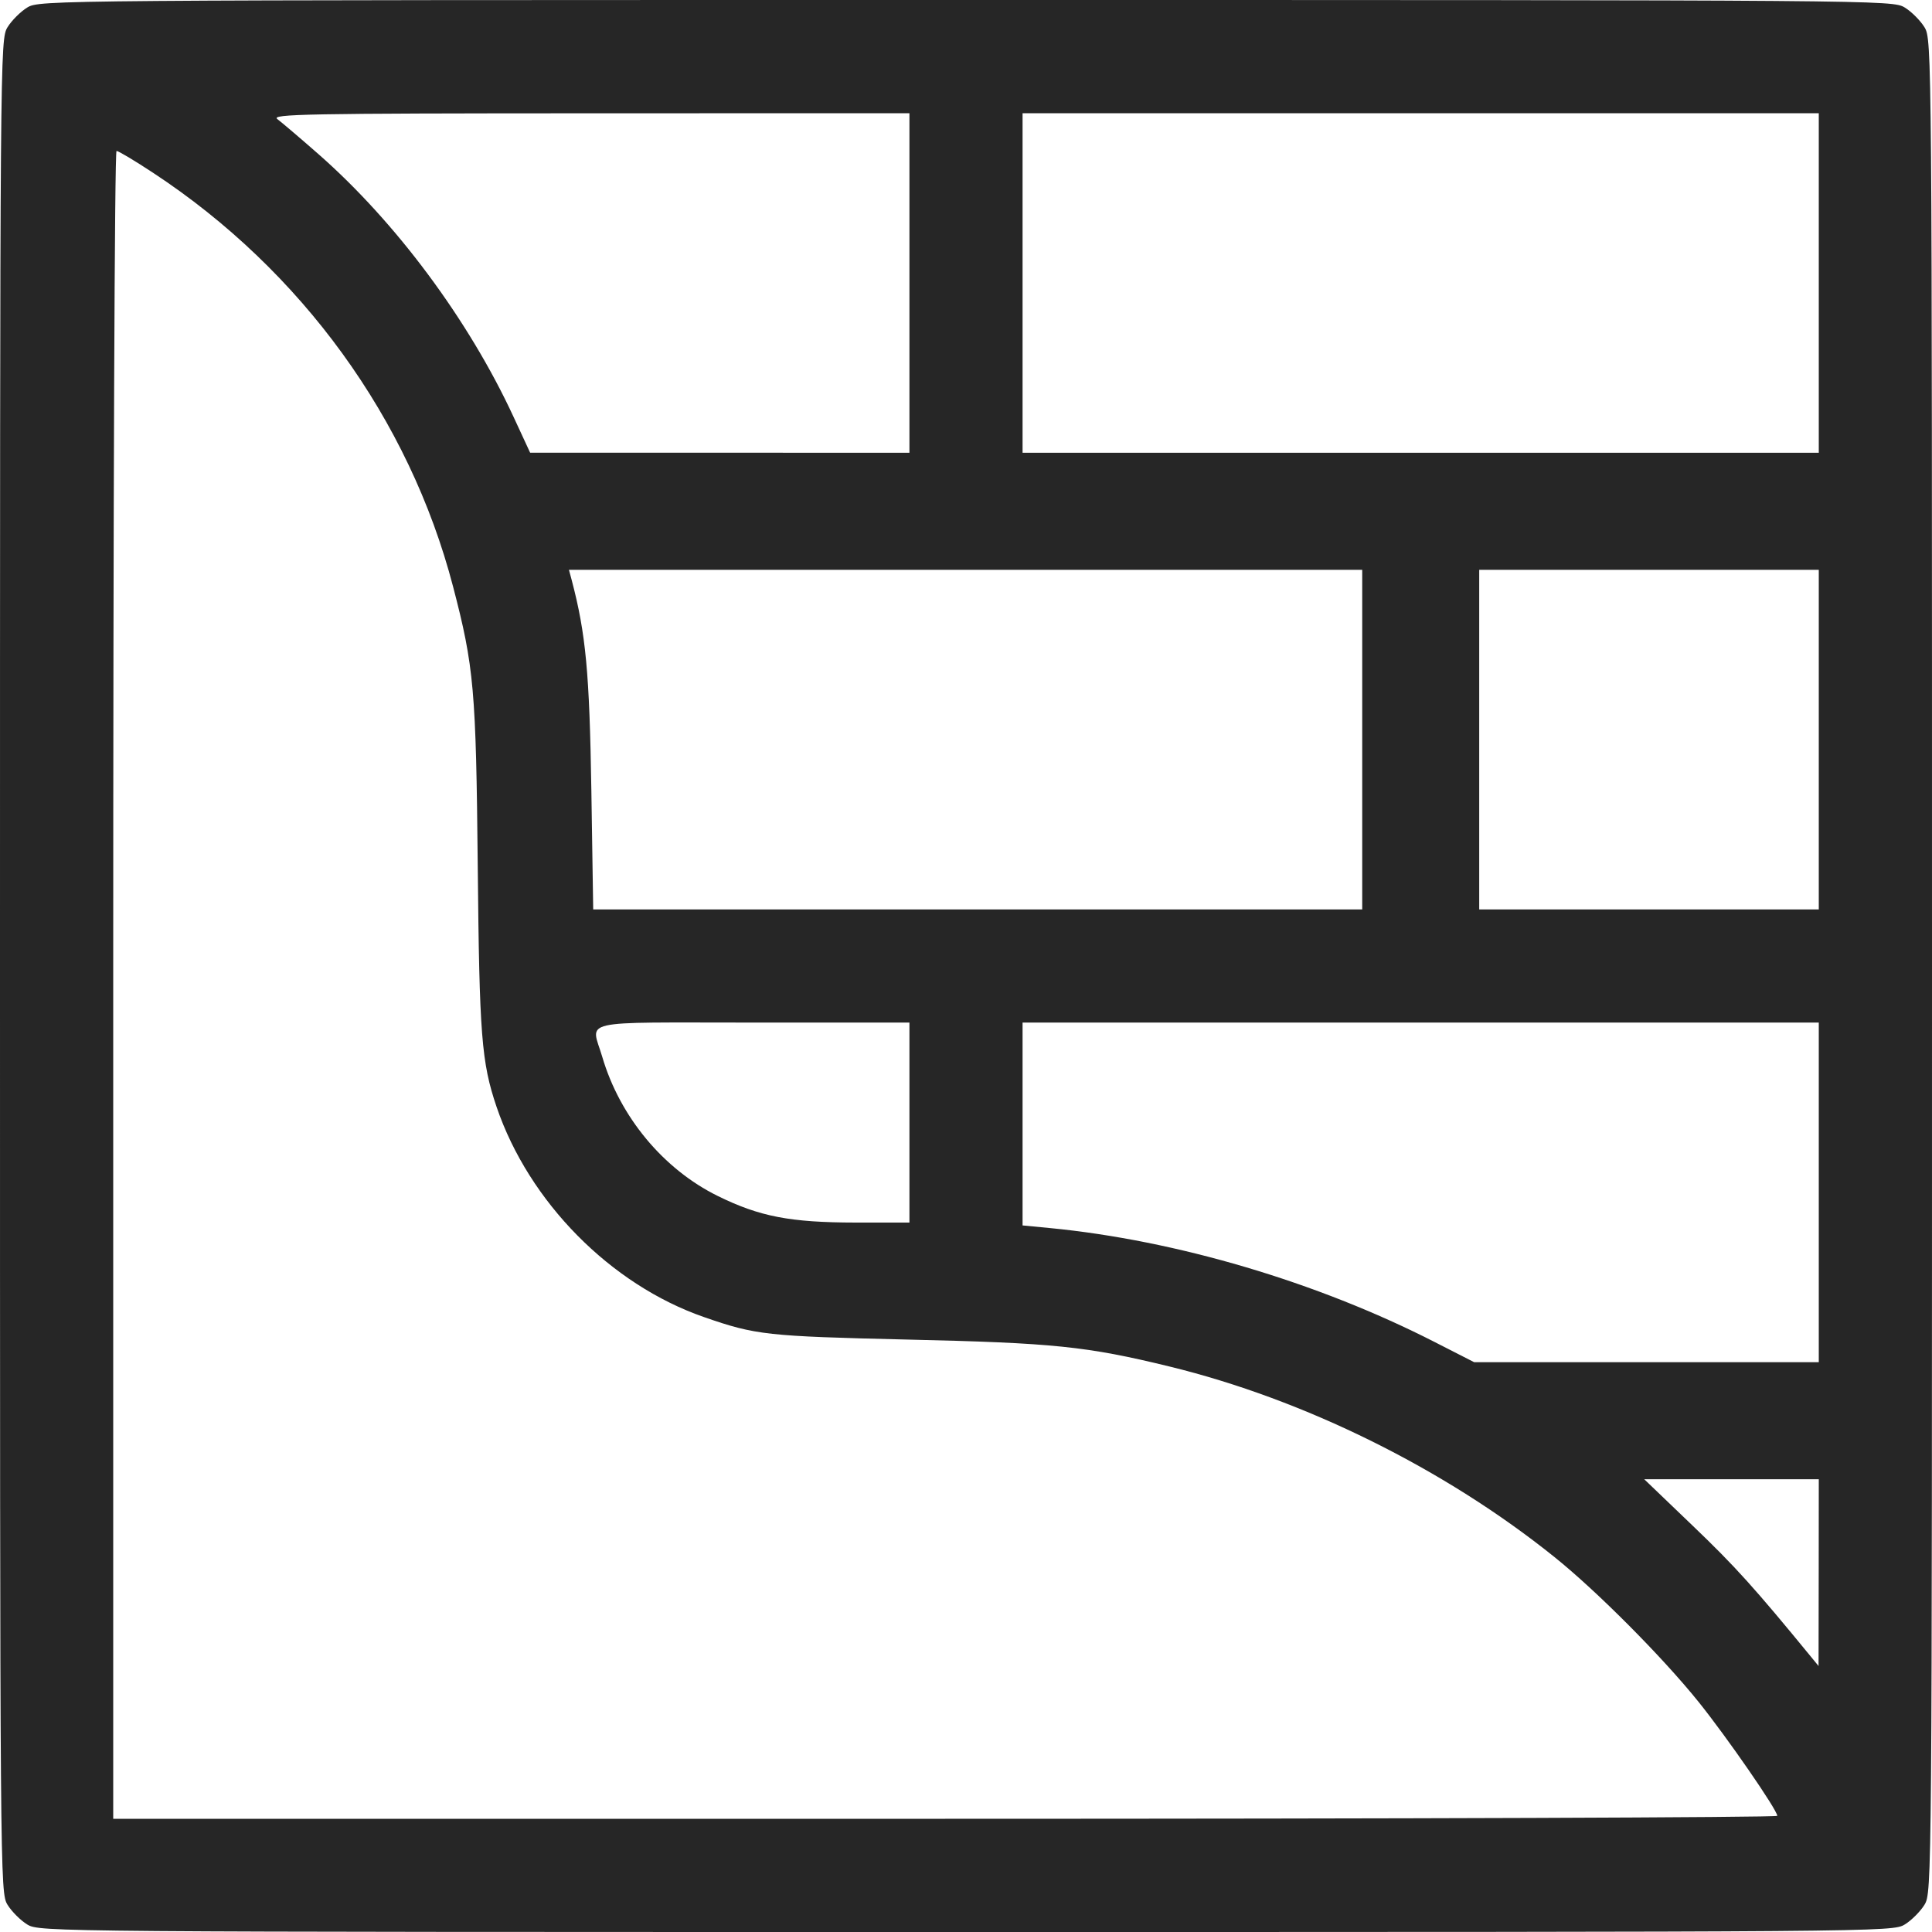 <svg width="25" height="25" viewBox="0 0 25 25" fill="none" xmlns="http://www.w3.org/2000/svg">
<path fill-rule="evenodd" clip-rule="evenodd" d="M0.353 0.097C0.266 0.15 0.15 0.266 0.097 0.353C0.001 0.511 0 0.624 0 12.5C0 24.376 0.001 24.489 0.097 24.647C0.15 24.734 0.266 24.85 0.353 24.903C0.511 24.999 0.624 25 12.5 25C24.376 25 24.489 24.999 24.647 24.903C24.734 24.85 24.85 24.734 24.903 24.647C24.999 24.489 25 24.376 25 12.5C25 0.624 24.999 0.511 24.903 0.353C24.85 0.266 24.734 0.15 24.647 0.097C24.489 0.001 24.376 0 12.5 0C0.624 0 0.511 0.001 0.353 0.097ZM11.768 3.662V5.859L9.314 5.858L6.86 5.858L6.646 5.396C6.066 4.142 5.121 2.871 4.117 1.991C3.88 1.783 3.642 1.581 3.589 1.541C3.502 1.476 3.945 1.467 7.629 1.466L11.768 1.465V3.662ZM23.535 3.662V5.859H18.384H13.232V3.662V1.465H18.384H23.535V3.662ZM1.984 2.238C3.903 3.501 5.296 5.422 5.862 7.588C6.134 8.628 6.16 8.927 6.182 11.206C6.203 13.397 6.23 13.746 6.426 14.324C6.845 15.553 7.9 16.623 9.11 17.043C9.779 17.276 9.922 17.291 11.743 17.334C13.634 17.377 14.061 17.421 15.131 17.682C16.879 18.108 18.697 19.008 20.117 20.15C20.665 20.59 21.515 21.445 21.979 22.022C22.348 22.481 22.998 23.422 22.998 23.497C22.998 23.518 18.153 23.535 12.231 23.535H1.465V12.744C1.465 6.467 1.483 1.953 1.508 1.953C1.532 1.953 1.746 2.081 1.984 2.238ZM17.627 9.57V11.768H12.652H7.676L7.652 10.217C7.628 8.705 7.581 8.202 7.398 7.507L7.362 7.373H12.495H17.627V9.57ZM23.535 9.57V11.768H21.338H19.141V9.57V7.373H21.338H23.535V9.57ZM11.768 14.526V15.82L11.072 15.82C10.223 15.819 9.828 15.742 9.288 15.476C8.583 15.129 8.021 14.451 7.793 13.675C7.649 13.185 7.438 13.232 9.741 13.232H11.768V14.526ZM23.535 15.43V17.627H21.306H19.076L18.559 17.363C17.045 16.59 15.219 16.049 13.586 15.891L13.232 15.857V14.544V13.232H18.384H23.535V15.43ZM23.534 20.349L23.532 21.558L23.432 21.436C22.707 20.551 22.453 20.269 21.91 19.749L21.276 19.141H22.406H23.535L23.534 20.349Z" fill="#262626"/>
</svg>
